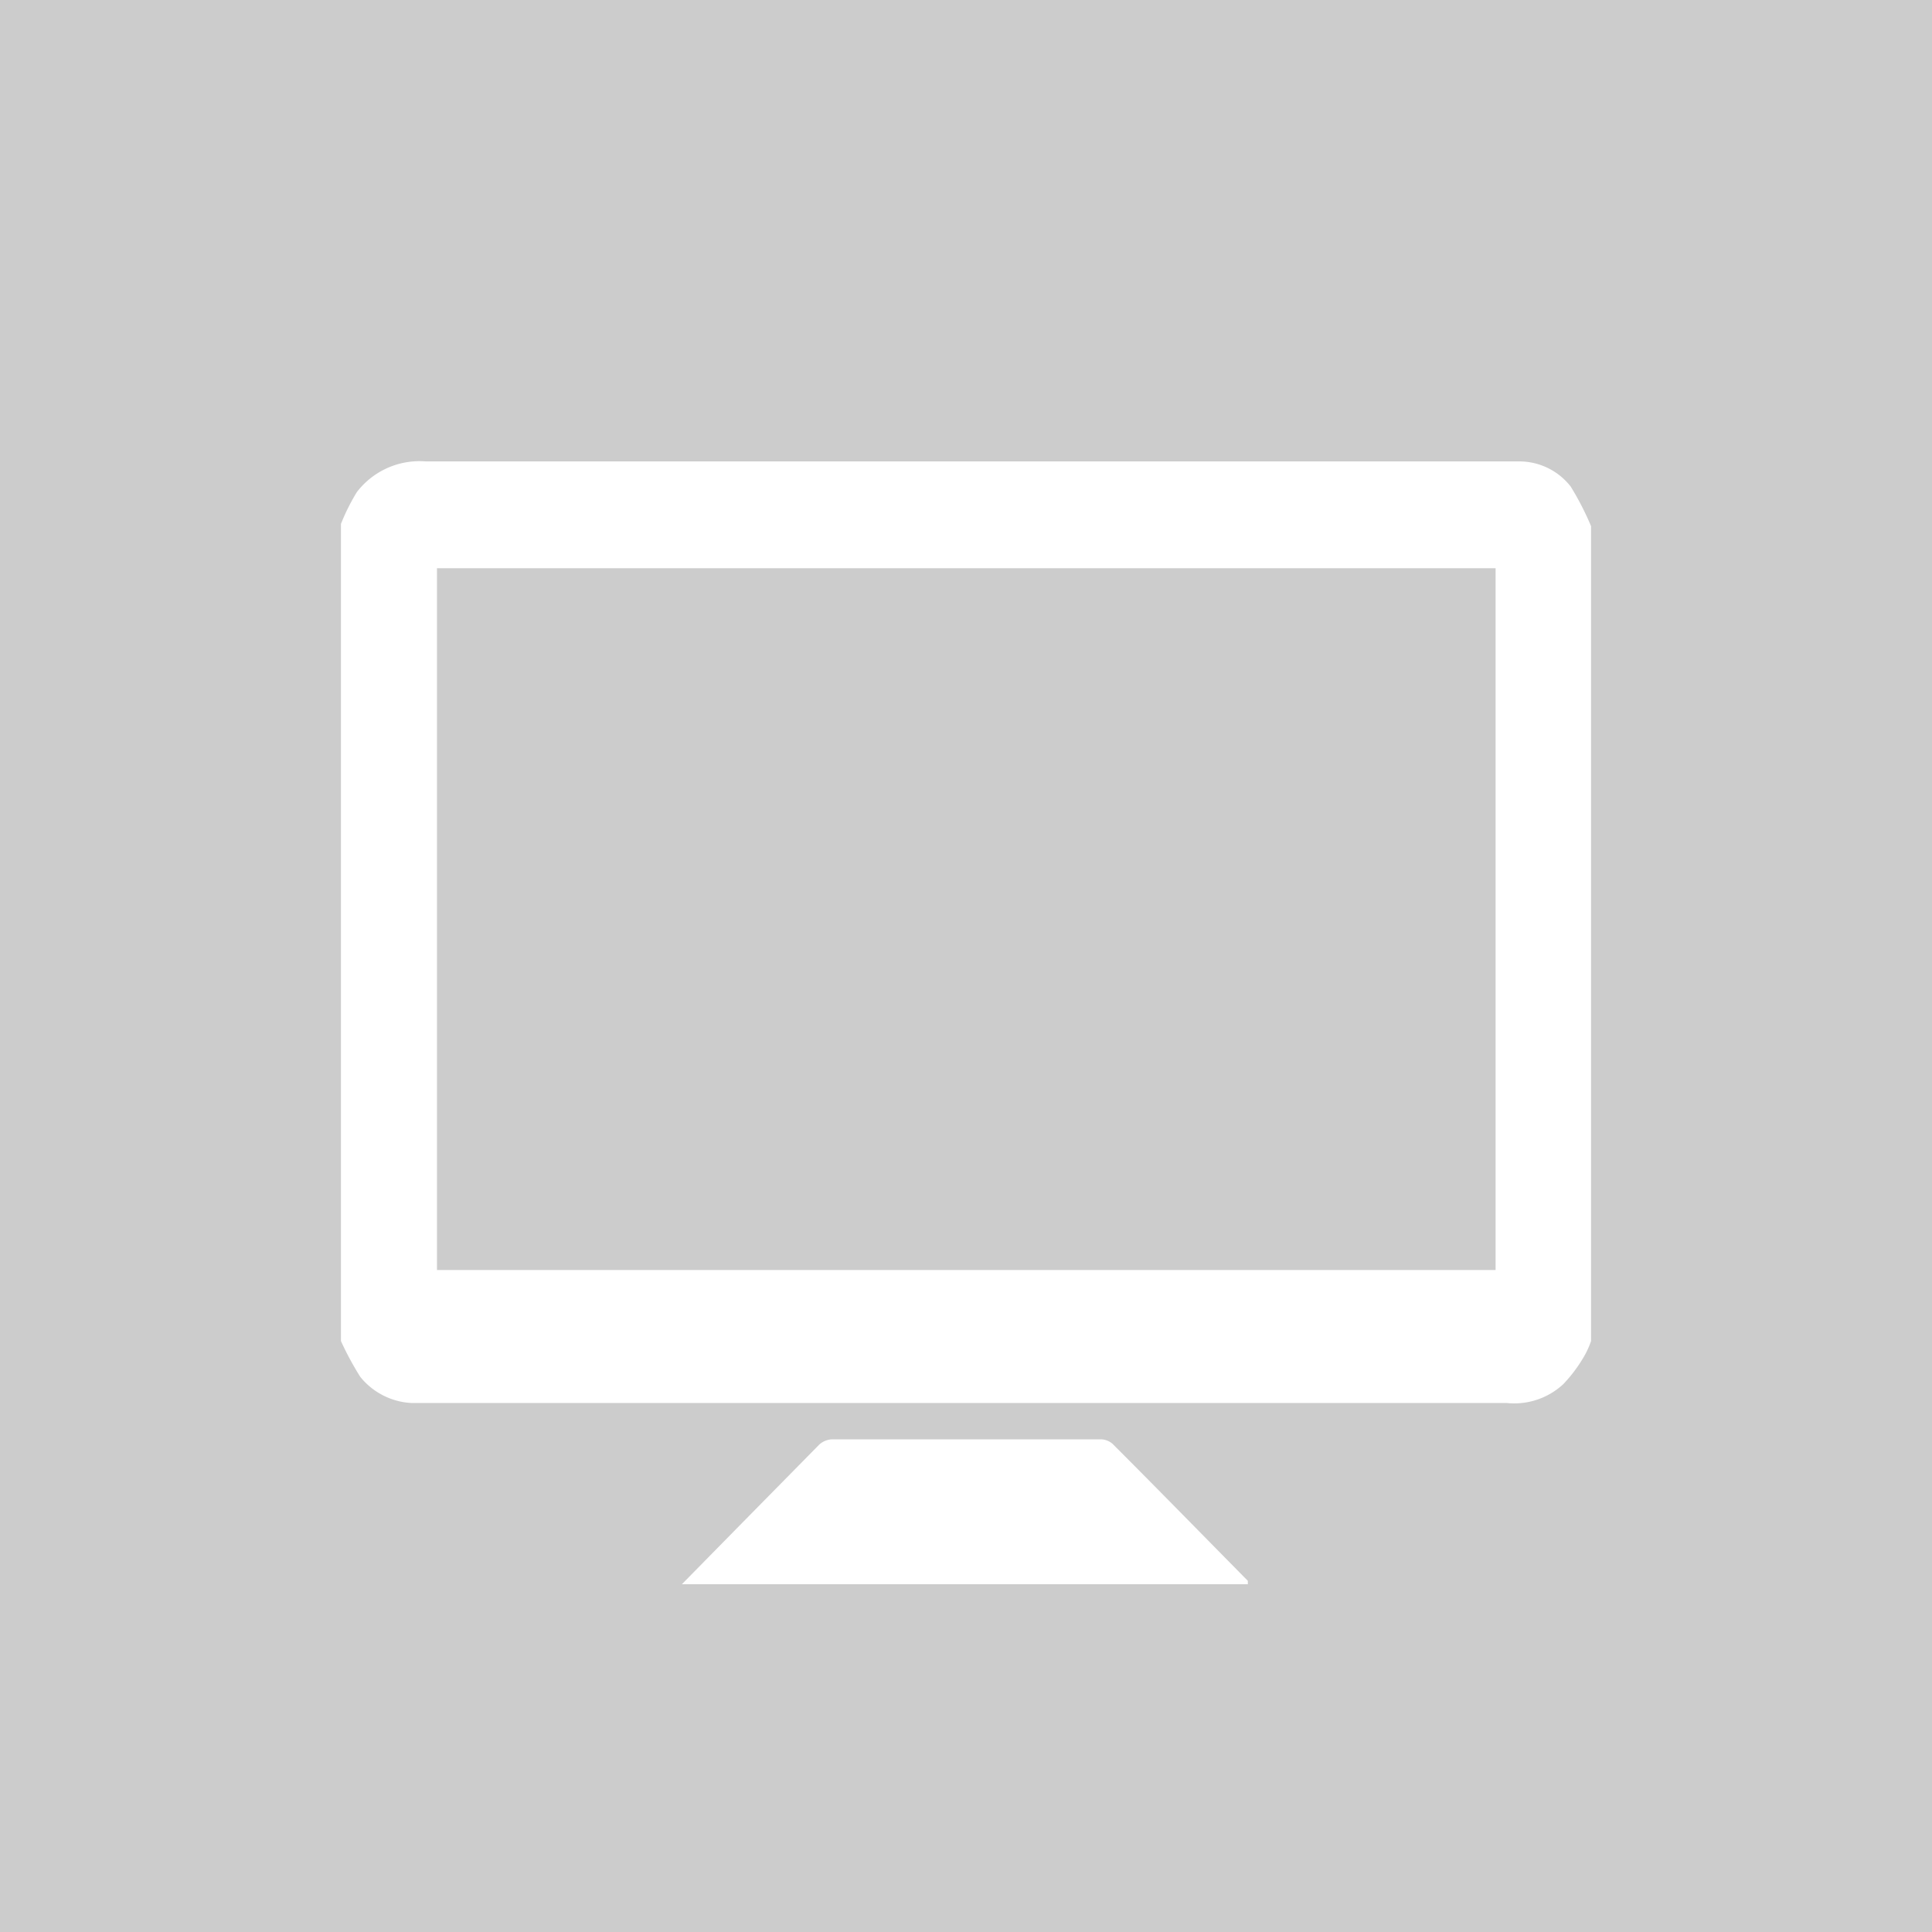 <?xml version='1.0' encoding='UTF-8'?>
<svg xmlns="http://www.w3.org/2000/svg" id="Calque_1" data-name="Calque 1" viewBox="0 0 34 34">
  <rect width="100%" height="100%" fill="#cccccc"/>
  <rect width="100%" height="100%" fill="#cccccc"/>
  <rect width="100%" height="100%" fill="#cccccc"/>
  <defs>
    <style>.cls-1{fill:#fff;}</style>
  </defs>
  <g id="Screen_Normal" data-name="Screen Normal">
    <path class="cls-1" d="M28,9.26V23.6a1.6,1.6,0,0,1-.1.23,2.59,2.59,0,0,1-.39.53,1.27,1.27,0,0,1-1,.33H7.23a1.24,1.24,0,0,1-.89-.46A5.36,5.36,0,0,1,6,23.6V9.22a3.66,3.66,0,0,1,.28-.56,1.39,1.39,0,0,1,1.21-.54H26.75a1.15,1.15,0,0,1,.89.44A5,5,0,0,1,28,9.26ZM7.69,10V22.35H26.32V10Z"/>
    <path class="cls-1" d="M12,27.88l1.15-1.17,1.27-1.29a.36.36,0,0,1,.22-.09h4.73a.32.32,0,0,1,.21.08c.8.8,1.59,1.61,2.38,2.41l0,.06Z"/>
  </g>
</svg>
